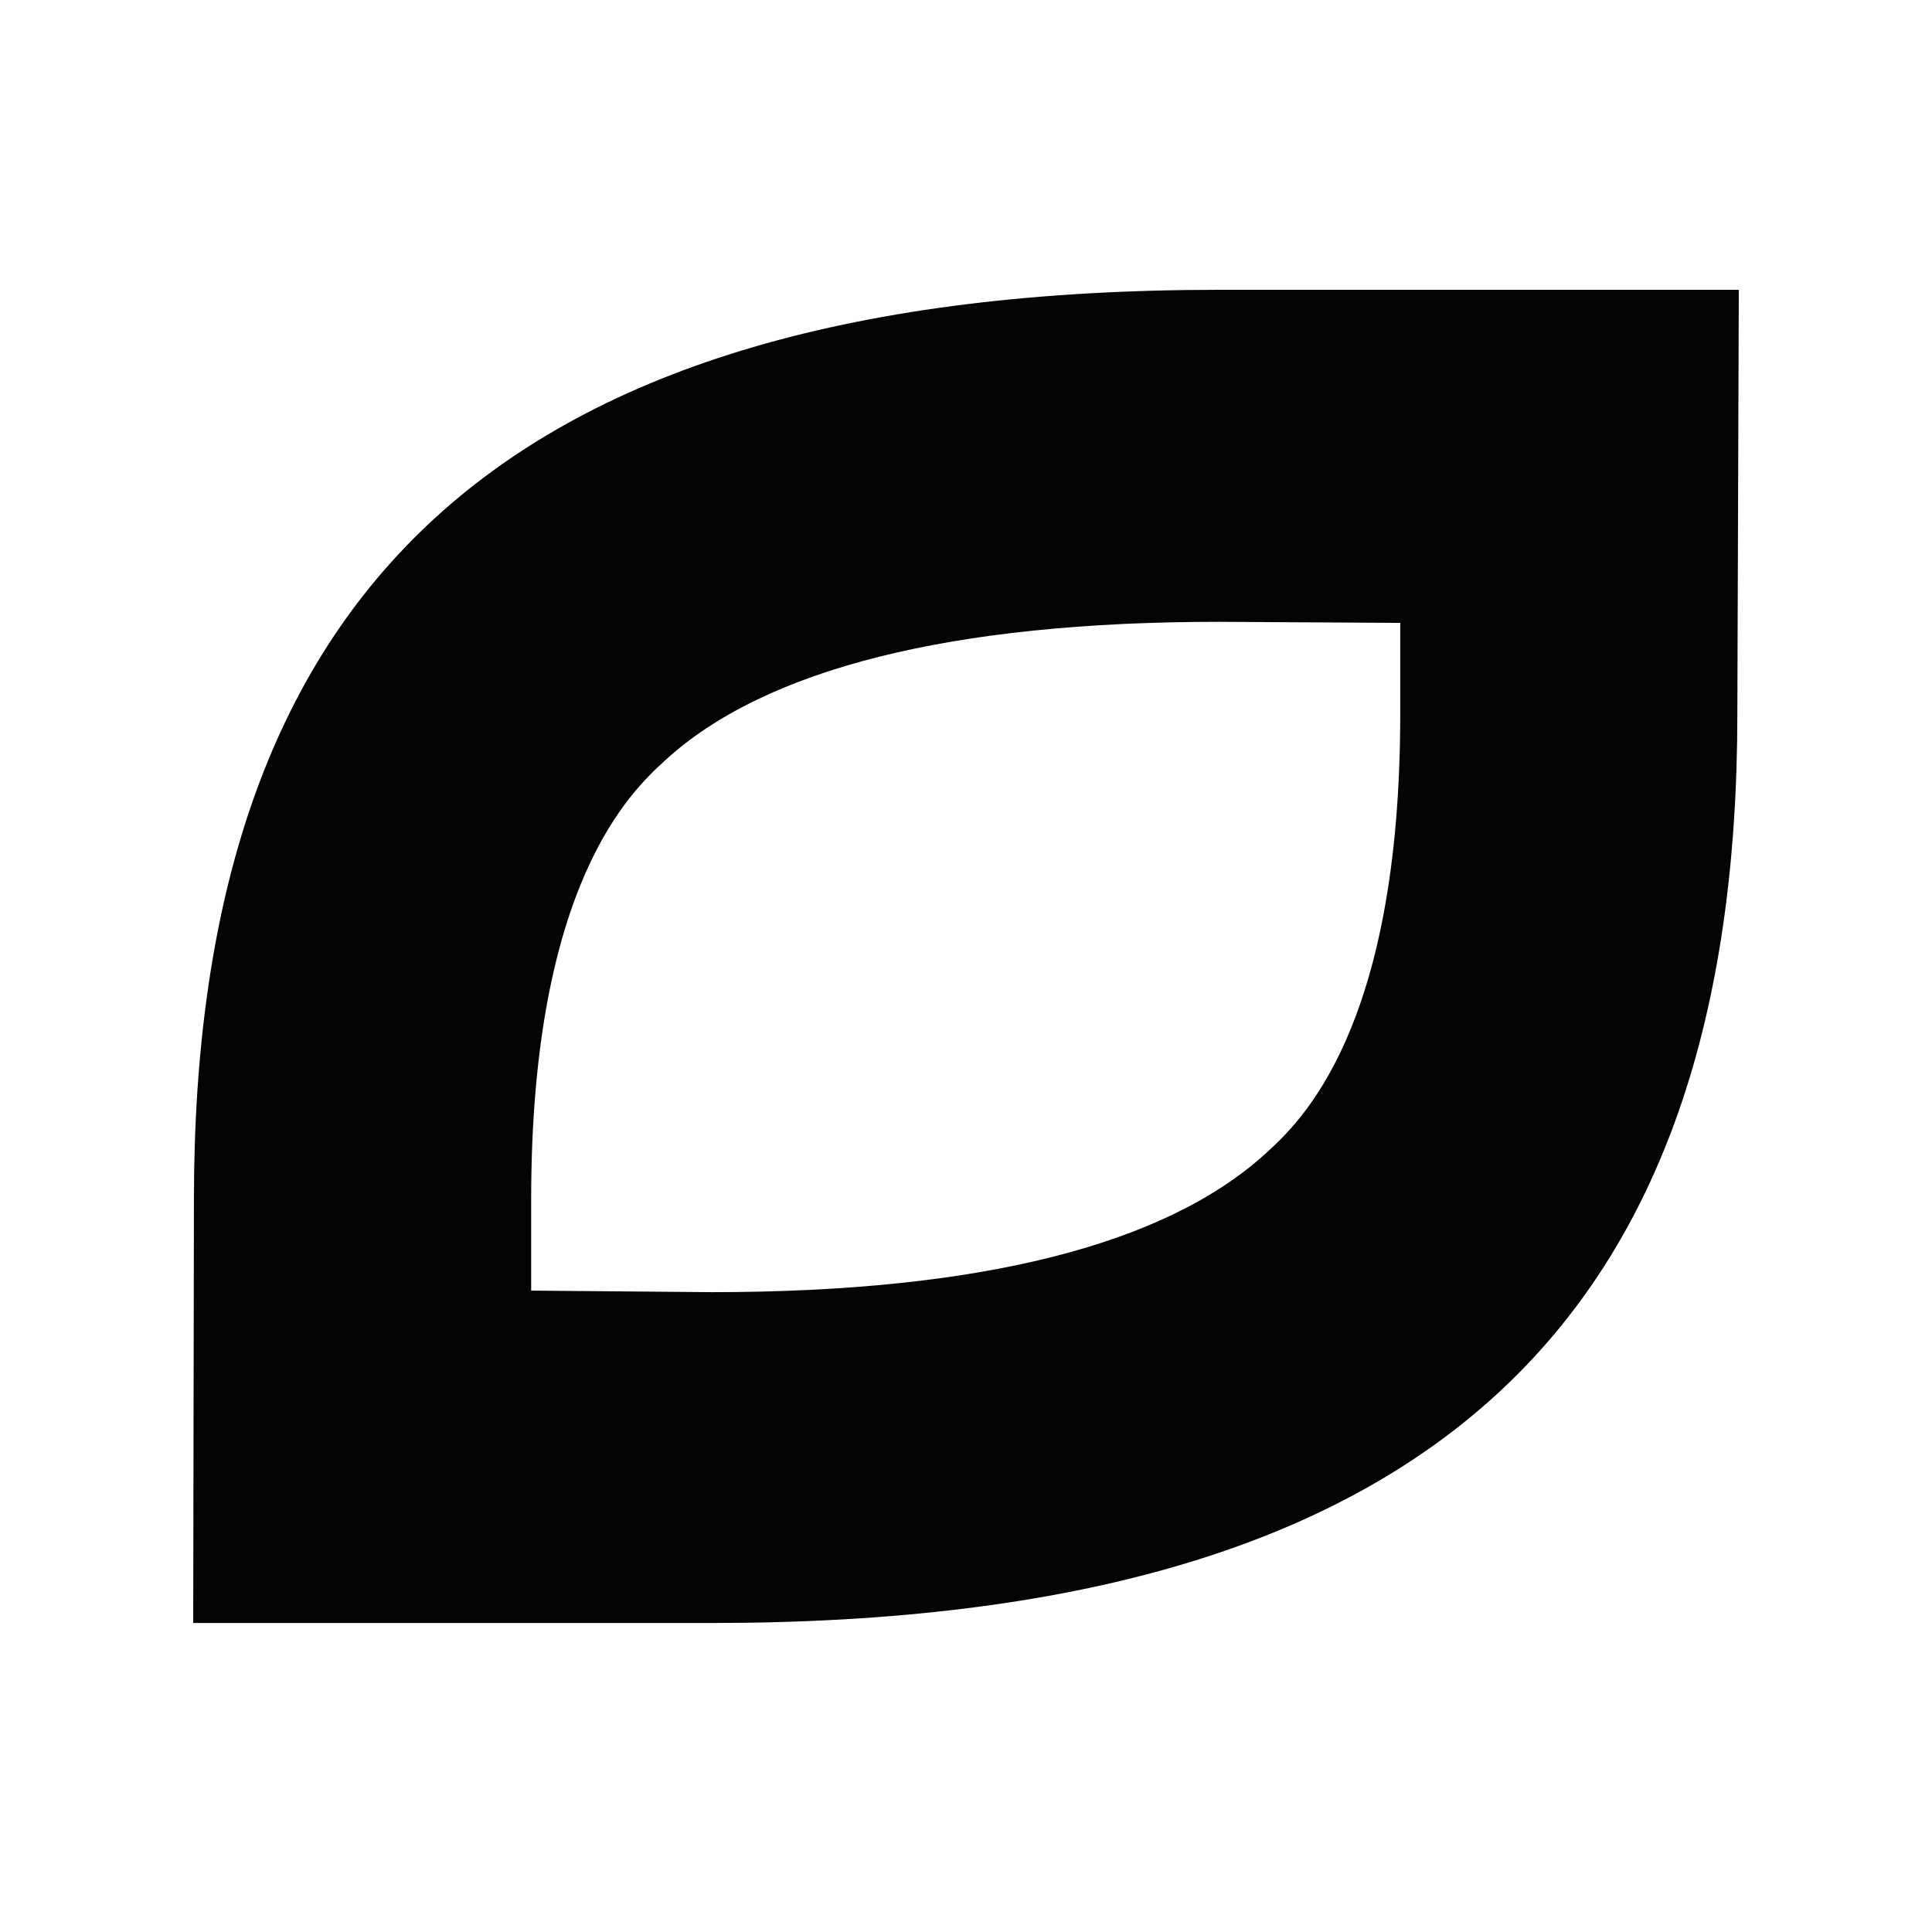 <svg width="100" height="100" viewBox="0 0 100 100" fill="none" xmlns="http://www.w3.org/2000/svg">
<rect width="100" height="100" fill="white"/>
<path d="M63.084 32.185L72.476 32.241V36.961C72.476 53.324 67.272 58.093 65.547 59.67C60.331 64.451 50.687 66.876 36.873 66.882L27.493 66.802V62.07C27.493 45.713 32.696 40.944 34.422 39.361C39.606 34.604 49.276 32.185 63.084 32.185ZM63.134 15C25.584 15 10.038 30.835 10.038 62.07L10 84.006H36.822C74.372 84.006 89.925 68.171 89.925 36.924L90 15H63.134Z" fill="#040404"/>
</svg>
